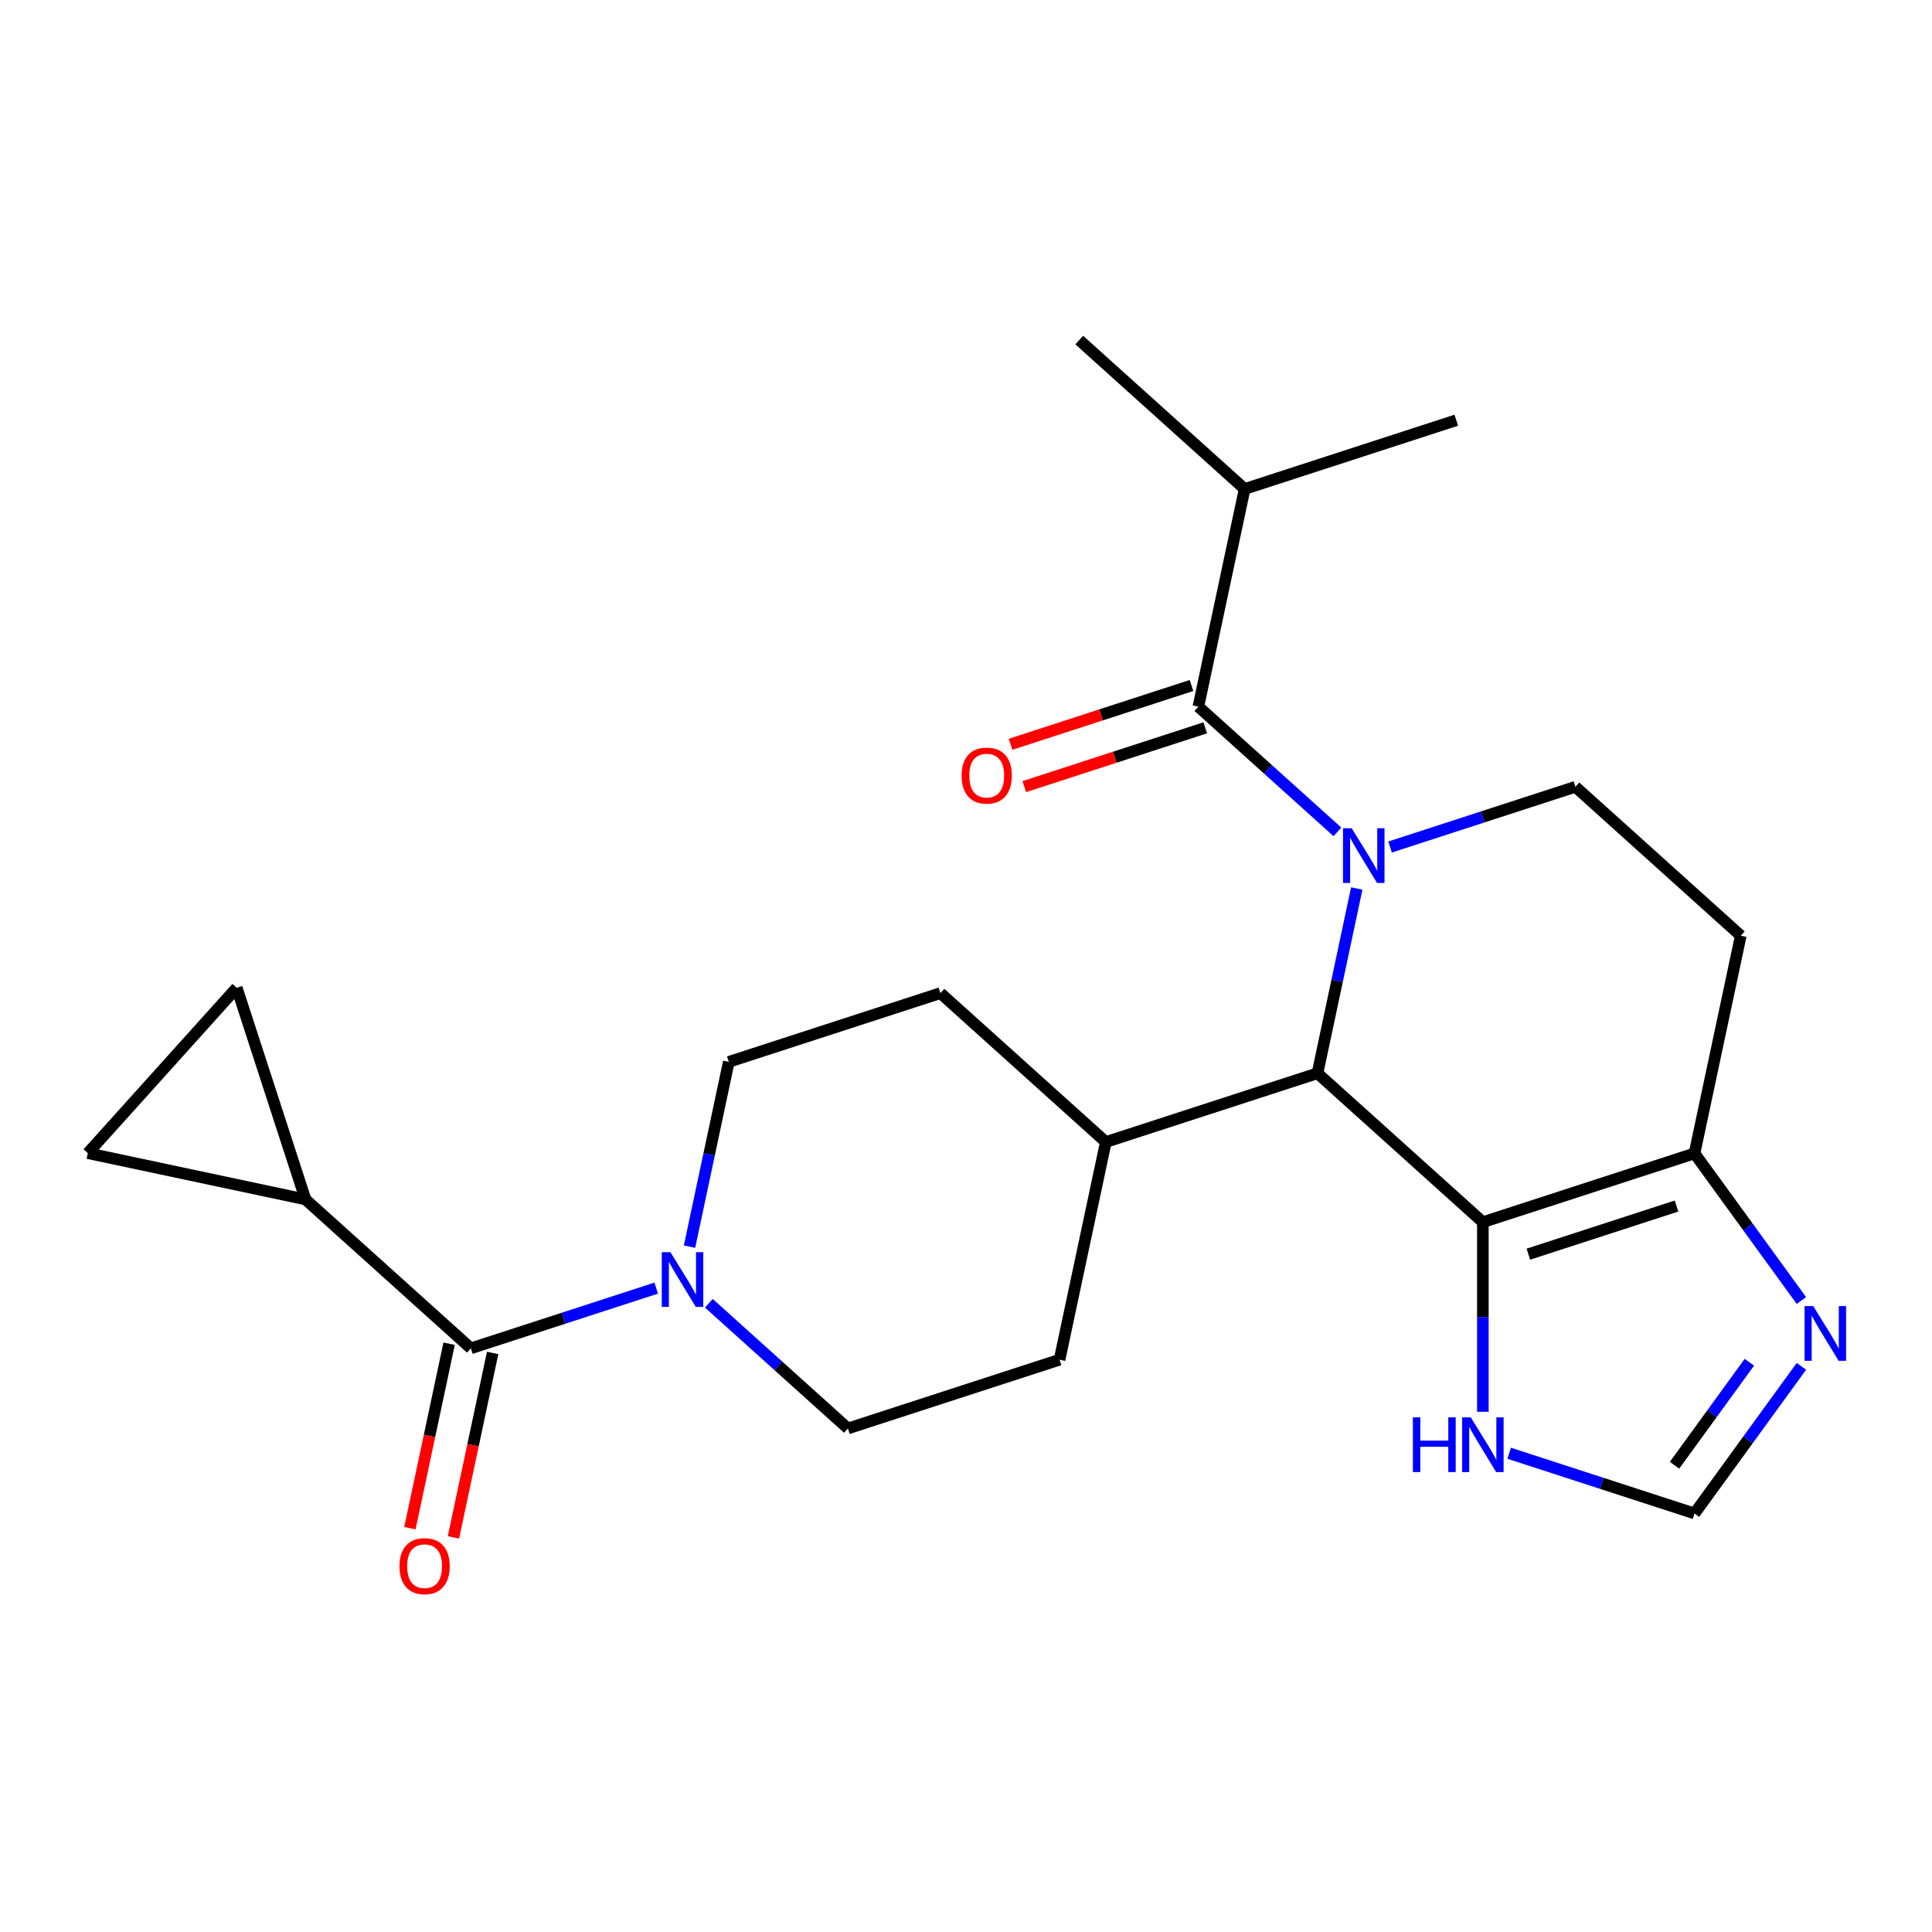 <?xml version='1.0' encoding='iso-8859-1'?>
<svg version='1.1' baseProfile='full'
              xmlns='http://www.w3.org/2000/svg'
                      xmlns:rdkit='http://www.rdkit.org/xml'
                      xmlns:xlink='http://www.w3.org/1999/xlink'
                  xml:space='preserve'
width='1000px' height='1000px' viewBox='0 0 1000 1000'>
<!-- END OF HEADER -->
<rect style='opacity:1.0;fill:#FFFFFF;stroke:none' width='1000' height='1000' x='0' y='0'> </rect>
<path class='bond-1' d='M 702.253,459.882 L 692.09,507.697' style='fill:none;fill-rule:evenodd;stroke:#0000FF;stroke-width:6px;stroke-linecap:butt;stroke-linejoin:miter;stroke-opacity:1' />
<path class='bond-1' d='M 692.09,507.697 L 681.926,555.513' style='fill:none;fill-rule:evenodd;stroke:#000000;stroke-width:6px;stroke-linecap:butt;stroke-linejoin:miter;stroke-opacity:1' />
<path class='bond-2' d='M 692.255,430.579 L 656.265,398.173' style='fill:none;fill-rule:evenodd;stroke:#0000FF;stroke-width:6px;stroke-linecap:butt;stroke-linejoin:miter;stroke-opacity:1' />
<path class='bond-2' d='M 656.265,398.173 L 620.274,365.766' style='fill:none;fill-rule:evenodd;stroke:#000000;stroke-width:6px;stroke-linecap:butt;stroke-linejoin:miter;stroke-opacity:1' />
<path class='bond-8' d='M 719.495,438.417 L 767.46,422.832' style='fill:none;fill-rule:evenodd;stroke:#0000FF;stroke-width:6px;stroke-linecap:butt;stroke-linejoin:miter;stroke-opacity:1' />
<path class='bond-8' d='M 767.46,422.832 L 815.425,407.247' style='fill:none;fill-rule:evenodd;stroke:#000000;stroke-width:6px;stroke-linecap:butt;stroke-linejoin:miter;stroke-opacity:1' />
<path class='bond-0' d='M 767.527,632.588 L 681.926,555.513' style='fill:none;fill-rule:evenodd;stroke:#000000;stroke-width:6px;stroke-linecap:butt;stroke-linejoin:miter;stroke-opacity:1' />
<path class='bond-9' d='M 767.527,632.588 L 767.527,681.662' style='fill:none;fill-rule:evenodd;stroke:#000000;stroke-width:6px;stroke-linecap:butt;stroke-linejoin:miter;stroke-opacity:1' />
<path class='bond-9' d='M 767.527,681.662 L 767.527,730.736' style='fill:none;fill-rule:evenodd;stroke:#0000FF;stroke-width:6px;stroke-linecap:butt;stroke-linejoin:miter;stroke-opacity:1' />
<path class='bond-24' d='M 767.527,632.588 L 877.077,596.993' style='fill:none;fill-rule:evenodd;stroke:#000000;stroke-width:6px;stroke-linecap:butt;stroke-linejoin:miter;stroke-opacity:1' />
<path class='bond-24' d='M 791.079,649.159 L 867.764,624.243' style='fill:none;fill-rule:evenodd;stroke:#000000;stroke-width:6px;stroke-linecap:butt;stroke-linejoin:miter;stroke-opacity:1' />
<path class='bond-14' d='M 681.926,555.513 L 572.376,591.108' style='fill:none;fill-rule:evenodd;stroke:#000000;stroke-width:6px;stroke-linecap:butt;stroke-linejoin:miter;stroke-opacity:1' />
<path class='bond-15' d='M 616.714,354.811 L 569.879,370.029' style='fill:none;fill-rule:evenodd;stroke:#000000;stroke-width:6px;stroke-linecap:butt;stroke-linejoin:miter;stroke-opacity:1' />
<path class='bond-15' d='M 569.879,370.029 L 523.044,385.247' style='fill:none;fill-rule:evenodd;stroke:#FF0000;stroke-width:6px;stroke-linecap:butt;stroke-linejoin:miter;stroke-opacity:1' />
<path class='bond-15' d='M 623.833,376.721 L 576.998,391.939' style='fill:none;fill-rule:evenodd;stroke:#000000;stroke-width:6px;stroke-linecap:butt;stroke-linejoin:miter;stroke-opacity:1' />
<path class='bond-15' d='M 576.998,391.939 L 530.163,407.157' style='fill:none;fill-rule:evenodd;stroke:#FF0000;stroke-width:6px;stroke-linecap:butt;stroke-linejoin:miter;stroke-opacity:1' />
<path class='bond-19' d='M 620.274,365.766 L 644.223,253.096' style='fill:none;fill-rule:evenodd;stroke:#000000;stroke-width:6px;stroke-linecap:butt;stroke-linejoin:miter;stroke-opacity:1' />
<path class='bond-3' d='M 243.726,697.892 L 291.691,682.308' style='fill:none;fill-rule:evenodd;stroke:#000000;stroke-width:6px;stroke-linecap:butt;stroke-linejoin:miter;stroke-opacity:1' />
<path class='bond-3' d='M 291.691,682.308 L 339.657,666.723' style='fill:none;fill-rule:evenodd;stroke:#0000FF;stroke-width:6px;stroke-linecap:butt;stroke-linejoin:miter;stroke-opacity:1' />
<path class='bond-7' d='M 243.726,697.892 L 158.125,620.817' style='fill:none;fill-rule:evenodd;stroke:#000000;stroke-width:6px;stroke-linecap:butt;stroke-linejoin:miter;stroke-opacity:1' />
<path class='bond-18' d='M 232.459,695.498 L 222.313,743.233' style='fill:none;fill-rule:evenodd;stroke:#000000;stroke-width:6px;stroke-linecap:butt;stroke-linejoin:miter;stroke-opacity:1' />
<path class='bond-18' d='M 222.313,743.233 L 212.166,790.968' style='fill:none;fill-rule:evenodd;stroke:#FF0000;stroke-width:6px;stroke-linecap:butt;stroke-linejoin:miter;stroke-opacity:1' />
<path class='bond-18' d='M 254.993,700.287 L 244.847,748.023' style='fill:none;fill-rule:evenodd;stroke:#000000;stroke-width:6px;stroke-linecap:butt;stroke-linejoin:miter;stroke-opacity:1' />
<path class='bond-18' d='M 244.847,748.023 L 234.7,795.758' style='fill:none;fill-rule:evenodd;stroke:#FF0000;stroke-width:6px;stroke-linecap:butt;stroke-linejoin:miter;stroke-opacity:1' />
<path class='bond-4' d='M 877.077,596.993 L 901.026,484.323' style='fill:none;fill-rule:evenodd;stroke:#000000;stroke-width:6px;stroke-linecap:butt;stroke-linejoin:miter;stroke-opacity:1' />
<path class='bond-6' d='M 877.077,596.993 L 904.74,635.068' style='fill:none;fill-rule:evenodd;stroke:#000000;stroke-width:6px;stroke-linecap:butt;stroke-linejoin:miter;stroke-opacity:1' />
<path class='bond-6' d='M 904.74,635.068 L 932.403,673.142' style='fill:none;fill-rule:evenodd;stroke:#0000FF;stroke-width:6px;stroke-linecap:butt;stroke-linejoin:miter;stroke-opacity:1' />
<path class='bond-5' d='M 366.896,674.561 L 402.887,706.967' style='fill:none;fill-rule:evenodd;stroke:#0000FF;stroke-width:6px;stroke-linecap:butt;stroke-linejoin:miter;stroke-opacity:1' />
<path class='bond-5' d='M 402.887,706.967 L 438.877,739.373' style='fill:none;fill-rule:evenodd;stroke:#000000;stroke-width:6px;stroke-linecap:butt;stroke-linejoin:miter;stroke-opacity:1' />
<path class='bond-25' d='M 356.898,645.258 L 367.062,597.442' style='fill:none;fill-rule:evenodd;stroke:#0000FF;stroke-width:6px;stroke-linecap:butt;stroke-linejoin:miter;stroke-opacity:1' />
<path class='bond-25' d='M 367.062,597.442 L 377.225,549.627' style='fill:none;fill-rule:evenodd;stroke:#000000;stroke-width:6px;stroke-linecap:butt;stroke-linejoin:miter;stroke-opacity:1' />
<path class='bond-26' d='M 932.403,707.222 L 904.74,745.296' style='fill:none;fill-rule:evenodd;stroke:#0000FF;stroke-width:6px;stroke-linecap:butt;stroke-linejoin:miter;stroke-opacity:1' />
<path class='bond-26' d='M 904.74,745.296 L 877.077,783.371' style='fill:none;fill-rule:evenodd;stroke:#000000;stroke-width:6px;stroke-linecap:butt;stroke-linejoin:miter;stroke-opacity:1' />
<path class='bond-26' d='M 905.466,705.103 L 886.102,731.755' style='fill:none;fill-rule:evenodd;stroke:#0000FF;stroke-width:6px;stroke-linecap:butt;stroke-linejoin:miter;stroke-opacity:1' />
<path class='bond-26' d='M 886.102,731.755 L 866.738,758.407' style='fill:none;fill-rule:evenodd;stroke:#000000;stroke-width:6px;stroke-linecap:butt;stroke-linejoin:miter;stroke-opacity:1' />
<path class='bond-11' d='M 158.125,620.817 L 45.455,596.868' style='fill:none;fill-rule:evenodd;stroke:#000000;stroke-width:6px;stroke-linecap:butt;stroke-linejoin:miter;stroke-opacity:1' />
<path class='bond-12' d='M 158.125,620.817 L 122.53,511.267' style='fill:none;fill-rule:evenodd;stroke:#000000;stroke-width:6px;stroke-linecap:butt;stroke-linejoin:miter;stroke-opacity:1' />
<path class='bond-13' d='M 815.425,407.247 L 901.026,484.323' style='fill:none;fill-rule:evenodd;stroke:#000000;stroke-width:6px;stroke-linecap:butt;stroke-linejoin:miter;stroke-opacity:1' />
<path class='bond-10' d='M 781.147,752.201 L 829.112,767.786' style='fill:none;fill-rule:evenodd;stroke:#0000FF;stroke-width:6px;stroke-linecap:butt;stroke-linejoin:miter;stroke-opacity:1' />
<path class='bond-10' d='M 829.112,767.786 L 877.077,783.371' style='fill:none;fill-rule:evenodd;stroke:#000000;stroke-width:6px;stroke-linecap:butt;stroke-linejoin:miter;stroke-opacity:1' />
<path class='bond-27' d='M 45.455,596.868 L 122.53,511.267' style='fill:none;fill-rule:evenodd;stroke:#000000;stroke-width:6px;stroke-linecap:butt;stroke-linejoin:miter;stroke-opacity:1' />
<path class='bond-20' d='M 572.376,591.108 L 548.427,703.778' style='fill:none;fill-rule:evenodd;stroke:#000000;stroke-width:6px;stroke-linecap:butt;stroke-linejoin:miter;stroke-opacity:1' />
<path class='bond-21' d='M 572.376,591.108 L 486.775,514.032' style='fill:none;fill-rule:evenodd;stroke:#000000;stroke-width:6px;stroke-linecap:butt;stroke-linejoin:miter;stroke-opacity:1' />
<path class='bond-16' d='M 377.225,549.627 L 486.775,514.032' style='fill:none;fill-rule:evenodd;stroke:#000000;stroke-width:6px;stroke-linecap:butt;stroke-linejoin:miter;stroke-opacity:1' />
<path class='bond-17' d='M 438.877,739.373 L 548.427,703.778' style='fill:none;fill-rule:evenodd;stroke:#000000;stroke-width:6px;stroke-linecap:butt;stroke-linejoin:miter;stroke-opacity:1' />
<path class='bond-22' d='M 644.223,253.096 L 558.622,176.02' style='fill:none;fill-rule:evenodd;stroke:#000000;stroke-width:6px;stroke-linecap:butt;stroke-linejoin:miter;stroke-opacity:1' />
<path class='bond-23' d='M 644.223,253.096 L 753.773,217.501' style='fill:none;fill-rule:evenodd;stroke:#000000;stroke-width:6px;stroke-linecap:butt;stroke-linejoin:miter;stroke-opacity:1' />
<path  class='atom-0' d='M 699.615 428.682
L 708.895 443.682
Q 709.815 445.162, 711.295 447.842
Q 712.775 450.522, 712.855 450.682
L 712.855 428.682
L 716.615 428.682
L 716.615 457.002
L 712.735 457.002
L 702.775 440.602
Q 701.615 438.682, 700.375 436.482
Q 699.175 434.282, 698.815 433.602
L 698.815 457.002
L 695.135 457.002
L 695.135 428.682
L 699.615 428.682
' fill='#0000FF'/>
<path  class='atom-6' d='M 347.016 648.138
L 356.296 663.138
Q 357.216 664.618, 358.696 667.298
Q 360.176 669.978, 360.256 670.138
L 360.256 648.138
L 364.016 648.138
L 364.016 676.458
L 360.136 676.458
L 350.176 660.058
Q 349.016 658.138, 347.776 655.938
Q 346.576 653.738, 346.216 653.058
L 346.216 676.458
L 342.536 676.458
L 342.536 648.138
L 347.016 648.138
' fill='#0000FF'/>
<path  class='atom-7' d='M 938.523 676.022
L 947.803 691.022
Q 948.723 692.502, 950.203 695.182
Q 951.683 697.862, 951.763 698.022
L 951.763 676.022
L 955.523 676.022
L 955.523 704.342
L 951.643 704.342
L 941.683 687.942
Q 940.523 686.022, 939.283 683.822
Q 938.083 681.622, 937.723 680.942
L 937.723 704.342
L 934.043 704.342
L 934.043 676.022
L 938.523 676.022
' fill='#0000FF'/>
<path  class='atom-10' d='M 731.307 733.616
L 735.147 733.616
L 735.147 745.656
L 749.627 745.656
L 749.627 733.616
L 753.467 733.616
L 753.467 761.936
L 749.627 761.936
L 749.627 748.856
L 735.147 748.856
L 735.147 761.936
L 731.307 761.936
L 731.307 733.616
' fill='#0000FF'/>
<path  class='atom-10' d='M 761.267 733.616
L 770.547 748.616
Q 771.467 750.096, 772.947 752.776
Q 774.427 755.456, 774.507 755.616
L 774.507 733.616
L 778.267 733.616
L 778.267 761.936
L 774.387 761.936
L 764.427 745.536
Q 763.267 743.616, 762.027 741.416
Q 760.827 739.216, 760.467 738.536
L 760.467 761.936
L 756.787 761.936
L 756.787 733.616
L 761.267 733.616
' fill='#0000FF'/>
<path  class='atom-16' d='M 497.724 401.441
Q 497.724 394.641, 501.084 390.841
Q 504.444 387.041, 510.724 387.041
Q 517.004 387.041, 520.364 390.841
Q 523.724 394.641, 523.724 401.441
Q 523.724 408.321, 520.324 412.241
Q 516.924 416.121, 510.724 416.121
Q 504.484 416.121, 501.084 412.241
Q 497.724 408.361, 497.724 401.441
M 510.724 412.921
Q 515.044 412.921, 517.364 410.041
Q 519.724 407.121, 519.724 401.441
Q 519.724 395.881, 517.364 393.081
Q 515.044 390.241, 510.724 390.241
Q 506.404 390.241, 504.044 393.041
Q 501.724 395.841, 501.724 401.441
Q 501.724 407.161, 504.044 410.041
Q 506.404 412.921, 510.724 412.921
' fill='#FF0000'/>
<path  class='atom-19' d='M 206.777 810.643
Q 206.777 803.843, 210.137 800.043
Q 213.497 796.243, 219.777 796.243
Q 226.057 796.243, 229.417 800.043
Q 232.777 803.843, 232.777 810.643
Q 232.777 817.523, 229.377 821.443
Q 225.977 825.323, 219.777 825.323
Q 213.537 825.323, 210.137 821.443
Q 206.777 817.563, 206.777 810.643
M 219.777 822.123
Q 224.097 822.123, 226.417 819.243
Q 228.777 816.323, 228.777 810.643
Q 228.777 805.083, 226.417 802.283
Q 224.097 799.443, 219.777 799.443
Q 215.457 799.443, 213.097 802.243
Q 210.777 805.043, 210.777 810.643
Q 210.777 816.363, 213.097 819.243
Q 215.457 822.123, 219.777 822.123
' fill='#FF0000'/>
</svg>

